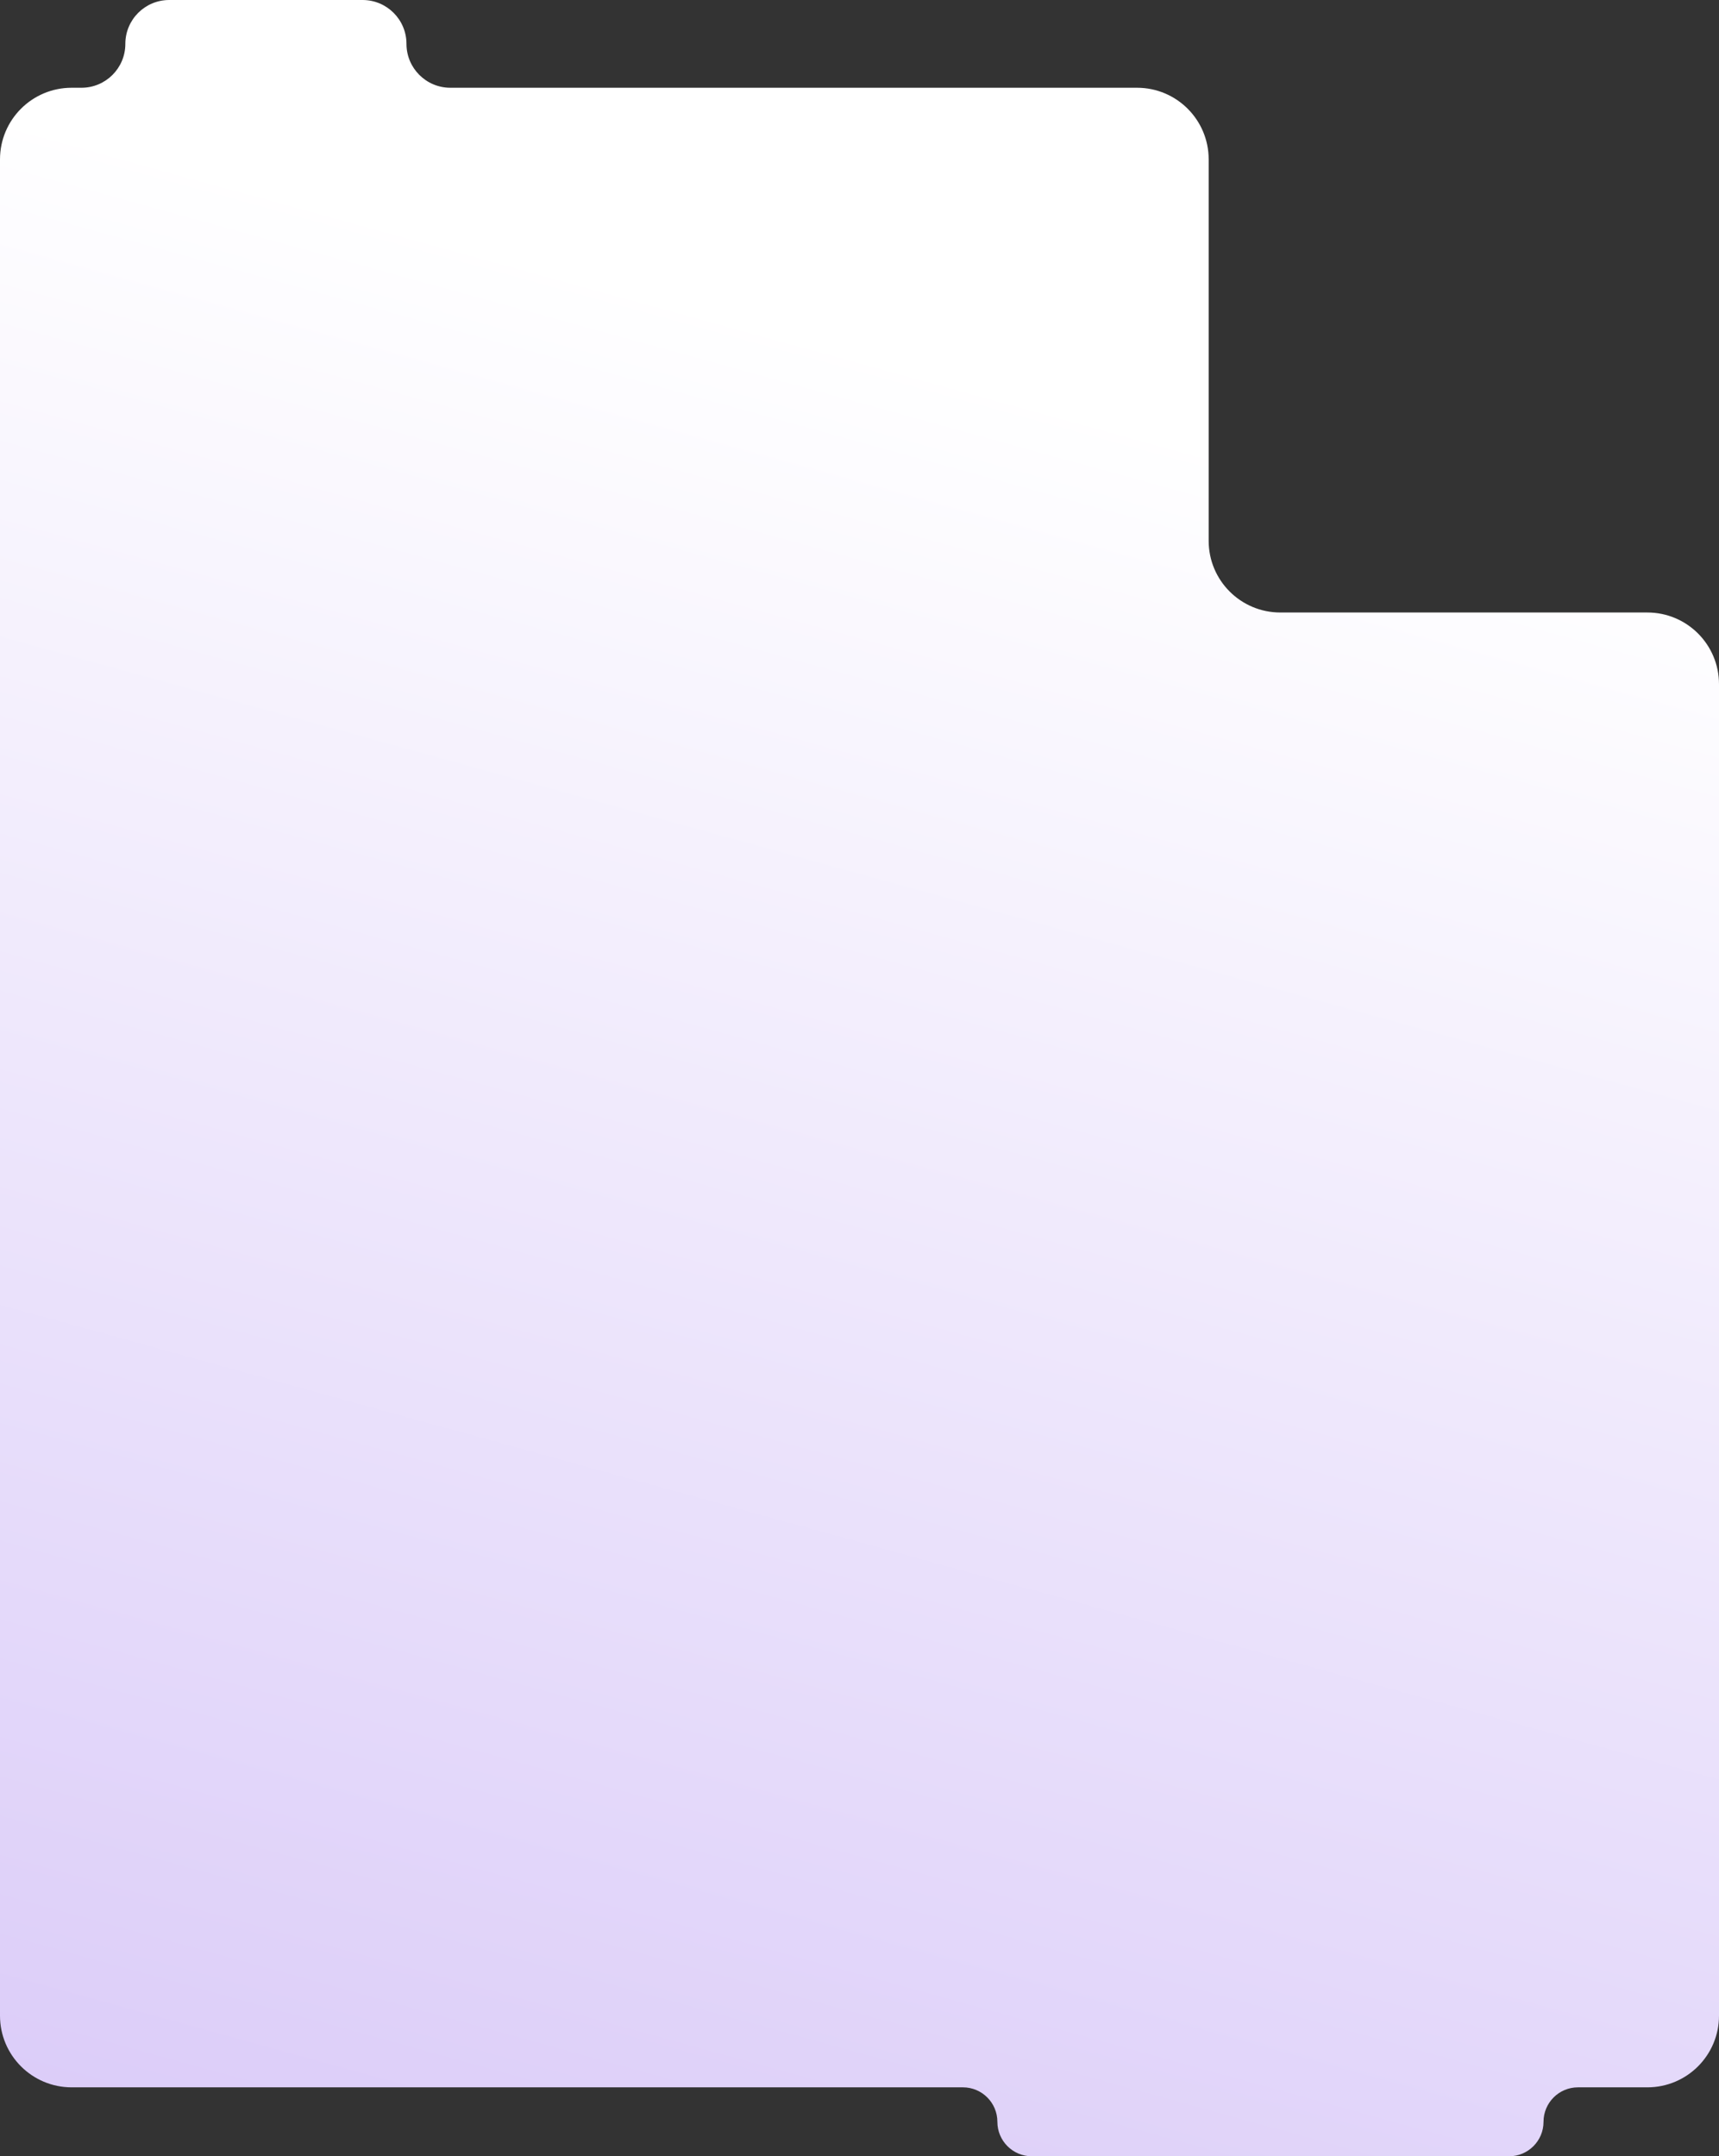 <?xml version="1.0" encoding="UTF-8"?> <svg xmlns="http://www.w3.org/2000/svg" width="960" height="1204" viewBox="0 0 960 1204" fill="none"><rect x="0" y="0" width="960" height="1204" fill="#333333" stroke="none"/><path fill-rule="evenodd" clip-rule="evenodd" d="M70 24.5C70 10.969 80.969 0 94.5 0H202.5C216.031 0 227 10.969 227 24.5V24.5C227 38.031 237.969 49 251.5 49H635C657.091 49 675 66.909 675 89V302C675 324.091 692.909 342 715 342H920C942.091 342 960 359.909 960 382V1125.5C960 1147.59 942.091 1165.5 920 1165.5H881.25C870.619 1165.5 862 1174.12 862 1184.75V1184.75C862 1195.38 853.381 1204 842.75 1204H576.25C565.619 1204 557 1195.38 557 1184.75V1184.75C557 1174.12 548.381 1165.5 537.75 1165.5H40C17.909 1165.5 0 1147.59 0 1125.5V89C0 66.909 17.909 49 40 49H45.5C59.031 49 70 38.031 70 24.5V24.5Z" fill="url(#paint0_linear_72_177)"></path><defs><linearGradient id="paint0_linear_72_177" x1="756.787" y1="268.383" x2="413.48" y2="1511.78" gradientUnits="userSpaceOnUse"><stop stop-color="white"></stop><stop offset="1" stop-color="#D4C2F7"></stop></linearGradient></defs></svg> 